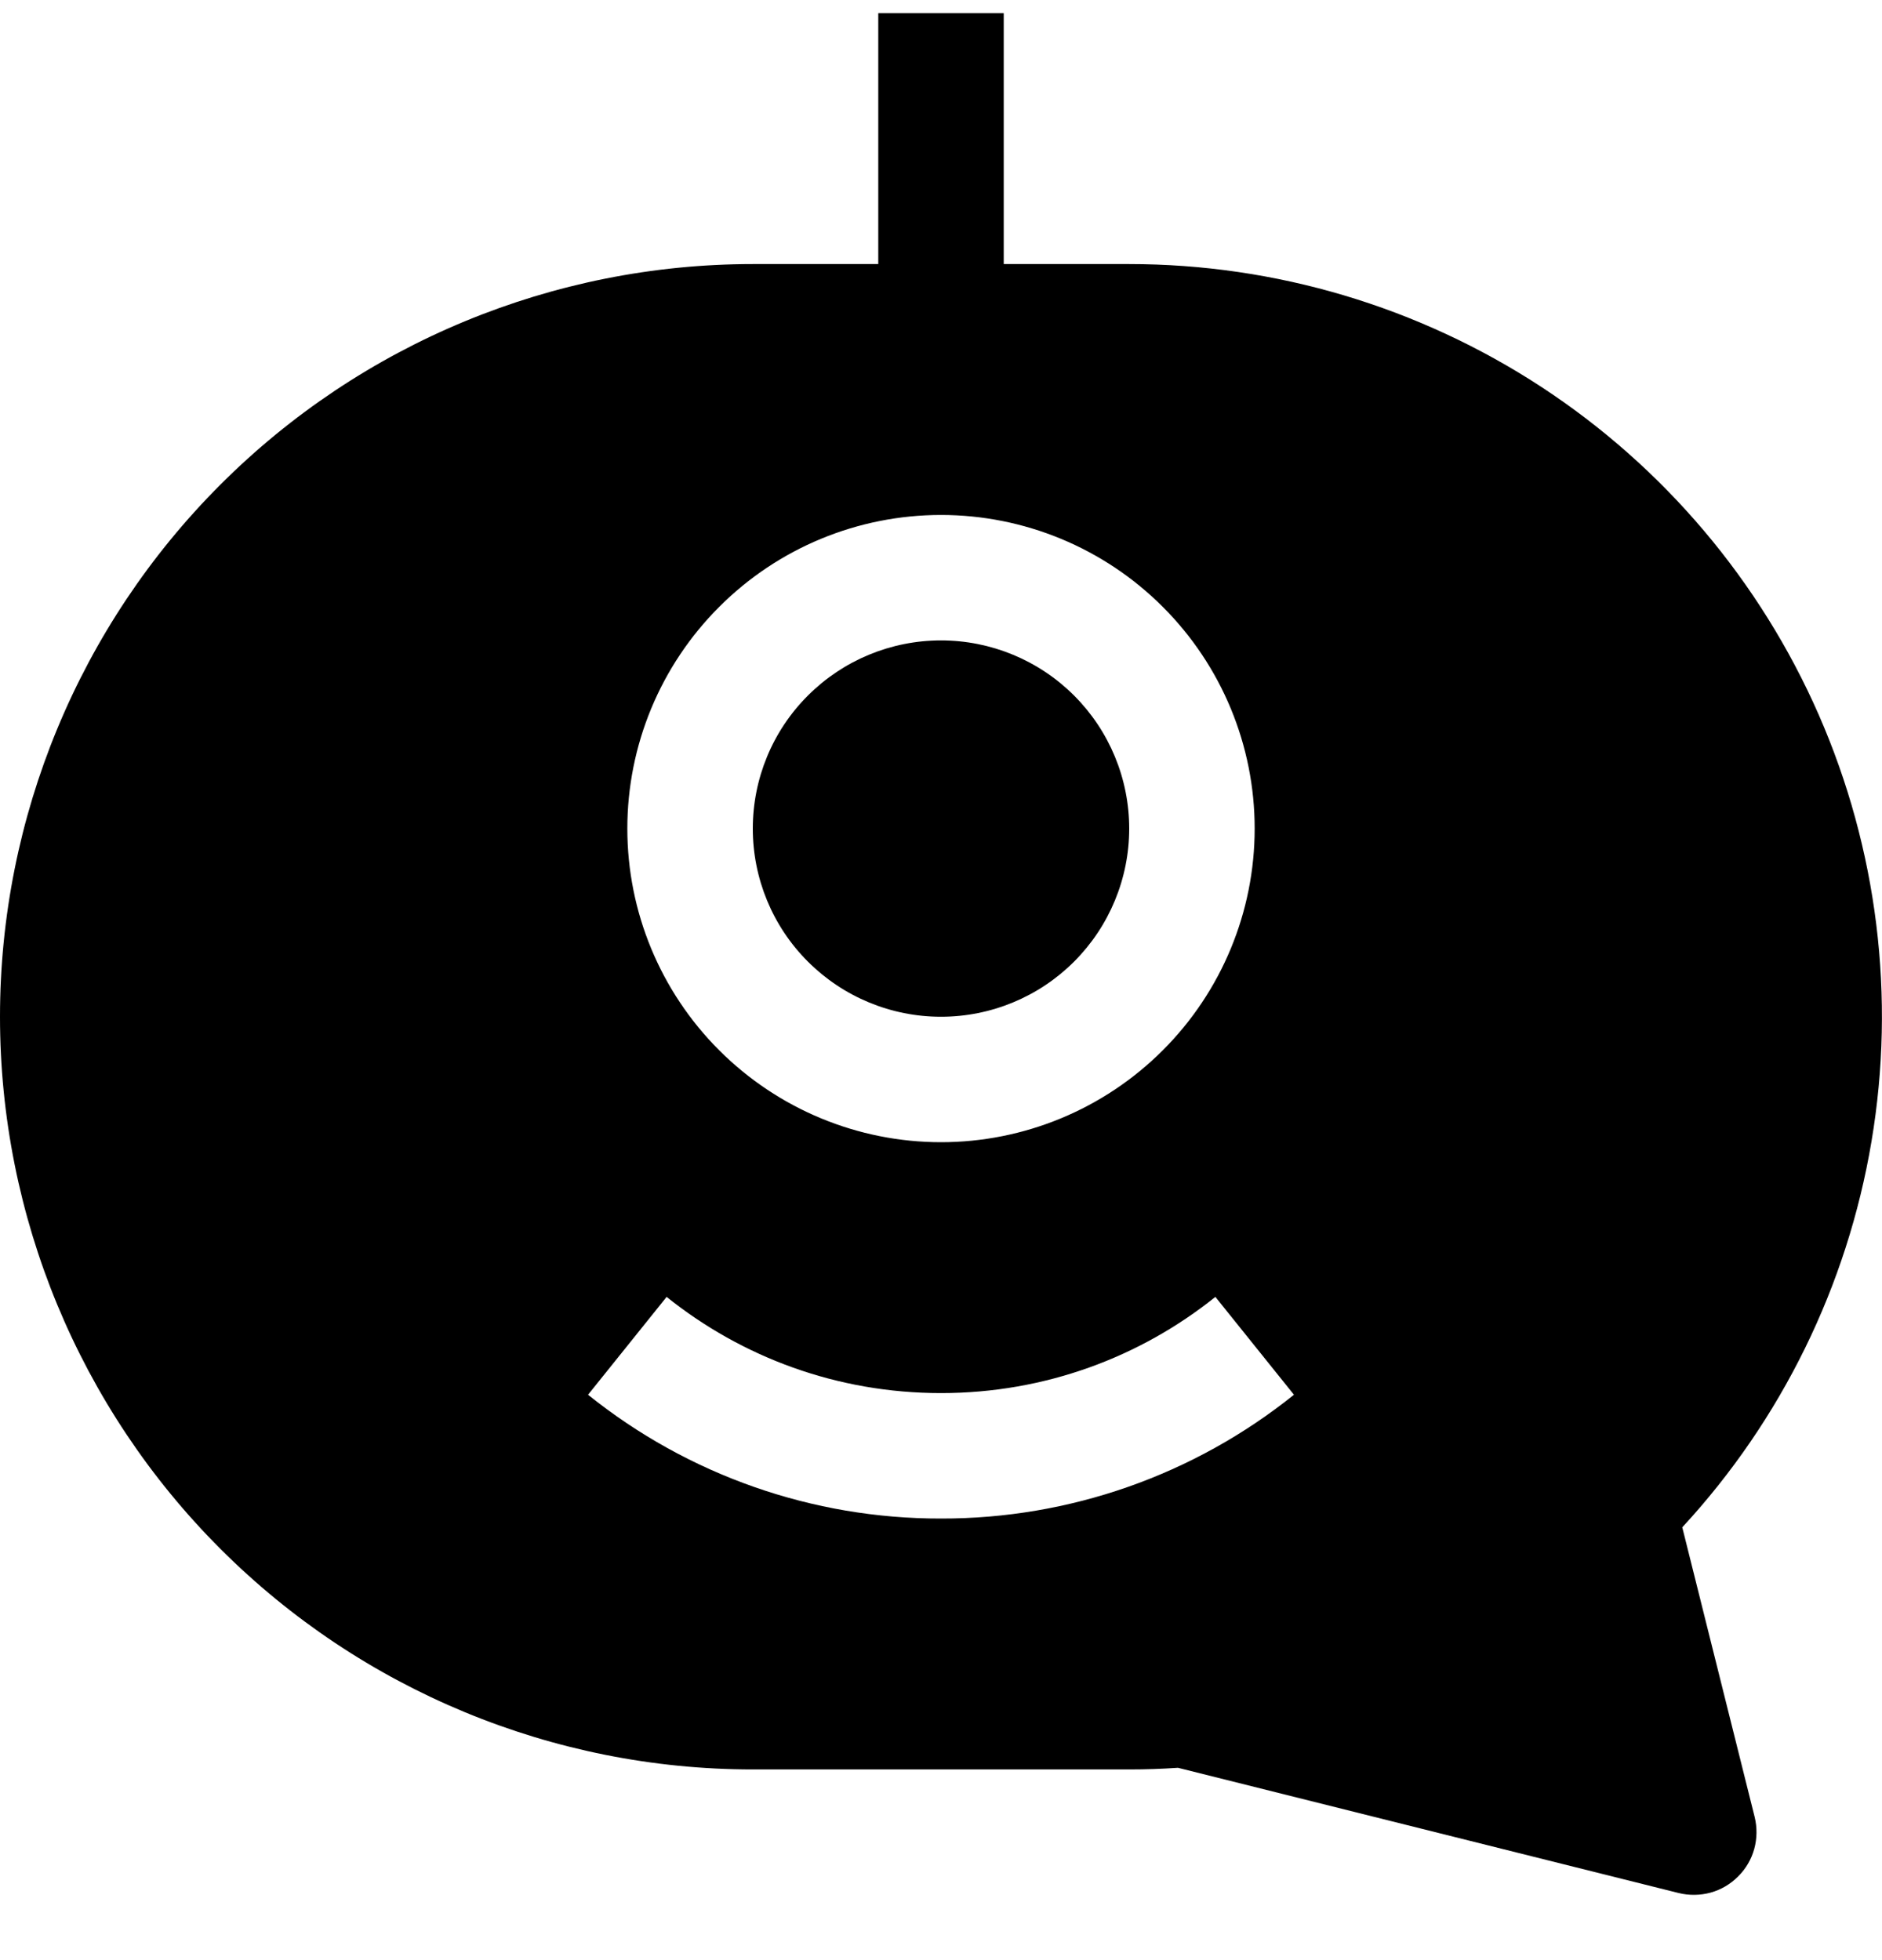 <svg width="24" height="25" viewBox="0 0 24 25" fill="none" xmlns="http://www.w3.org/2000/svg">
<g clip-path="url(#clip0_687_4594)">
<path d="M12 8.168C11.363 8.168 10.753 8.421 10.303 8.871C9.852 9.321 9.6 9.931 9.6 10.568C9.6 11.204 9.852 11.815 10.303 12.265C10.753 12.715 11.363 12.968 12 12.968C12.636 12.968 13.247 12.715 13.697 12.265C14.147 11.815 14.4 11.204 14.4 10.568C14.4 9.931 14.147 9.321 13.697 8.871C13.247 8.421 12.636 8.168 12 8.168Z" fill="black"/>
<path fill-rule="evenodd" clip-rule="evenodd" d="M14.4 3.368H12.8V0.168H11.2V3.368H9.6C7.054 3.368 4.612 4.379 2.812 6.18C1.011 7.98 0 10.422 0 12.968C0 15.514 1.011 17.956 2.812 19.756C4.612 21.556 7.054 22.568 9.6 22.568H14.4C14.608 22.568 14.816 22.561 15.022 22.547L21.406 24.144C21.54 24.177 21.681 24.175 21.814 24.139C21.947 24.102 22.068 24.031 22.165 23.933C22.263 23.836 22.334 23.715 22.371 23.581C22.407 23.449 22.409 23.308 22.376 23.174L21.453 19.48C22.719 18.109 23.557 16.399 23.866 14.558C24.176 12.718 23.942 10.828 23.194 9.118C22.445 7.409 21.215 5.955 19.653 4.933C18.091 3.912 16.266 3.368 14.4 3.368ZM8 10.568C8 9.507 8.421 8.49 9.172 7.74C9.922 6.989 10.939 6.568 12 6.568C13.061 6.568 14.078 6.989 14.828 7.74C15.579 8.49 16 9.507 16 10.568C16 11.629 15.579 12.646 14.828 13.396C14.078 14.146 13.061 14.568 12 14.568C10.939 14.568 9.922 14.146 9.172 13.396C8.421 12.646 8 11.629 8 10.568ZM12 19.368C10.363 19.371 8.775 18.814 7.499 17.789L8.501 16.541C9.459 17.309 10.675 17.768 12 17.768C13.325 17.768 14.541 17.309 15.499 16.541L16.501 17.789C15.225 18.814 13.637 19.371 12 19.368Z" fill="black"/>
</g>
<defs>
<clipPath id="clip0_687_4594">
<rect width="24" height="24" fill="white" transform="translate(0 0.168)"/>
</clipPath>
</defs>
</svg>
